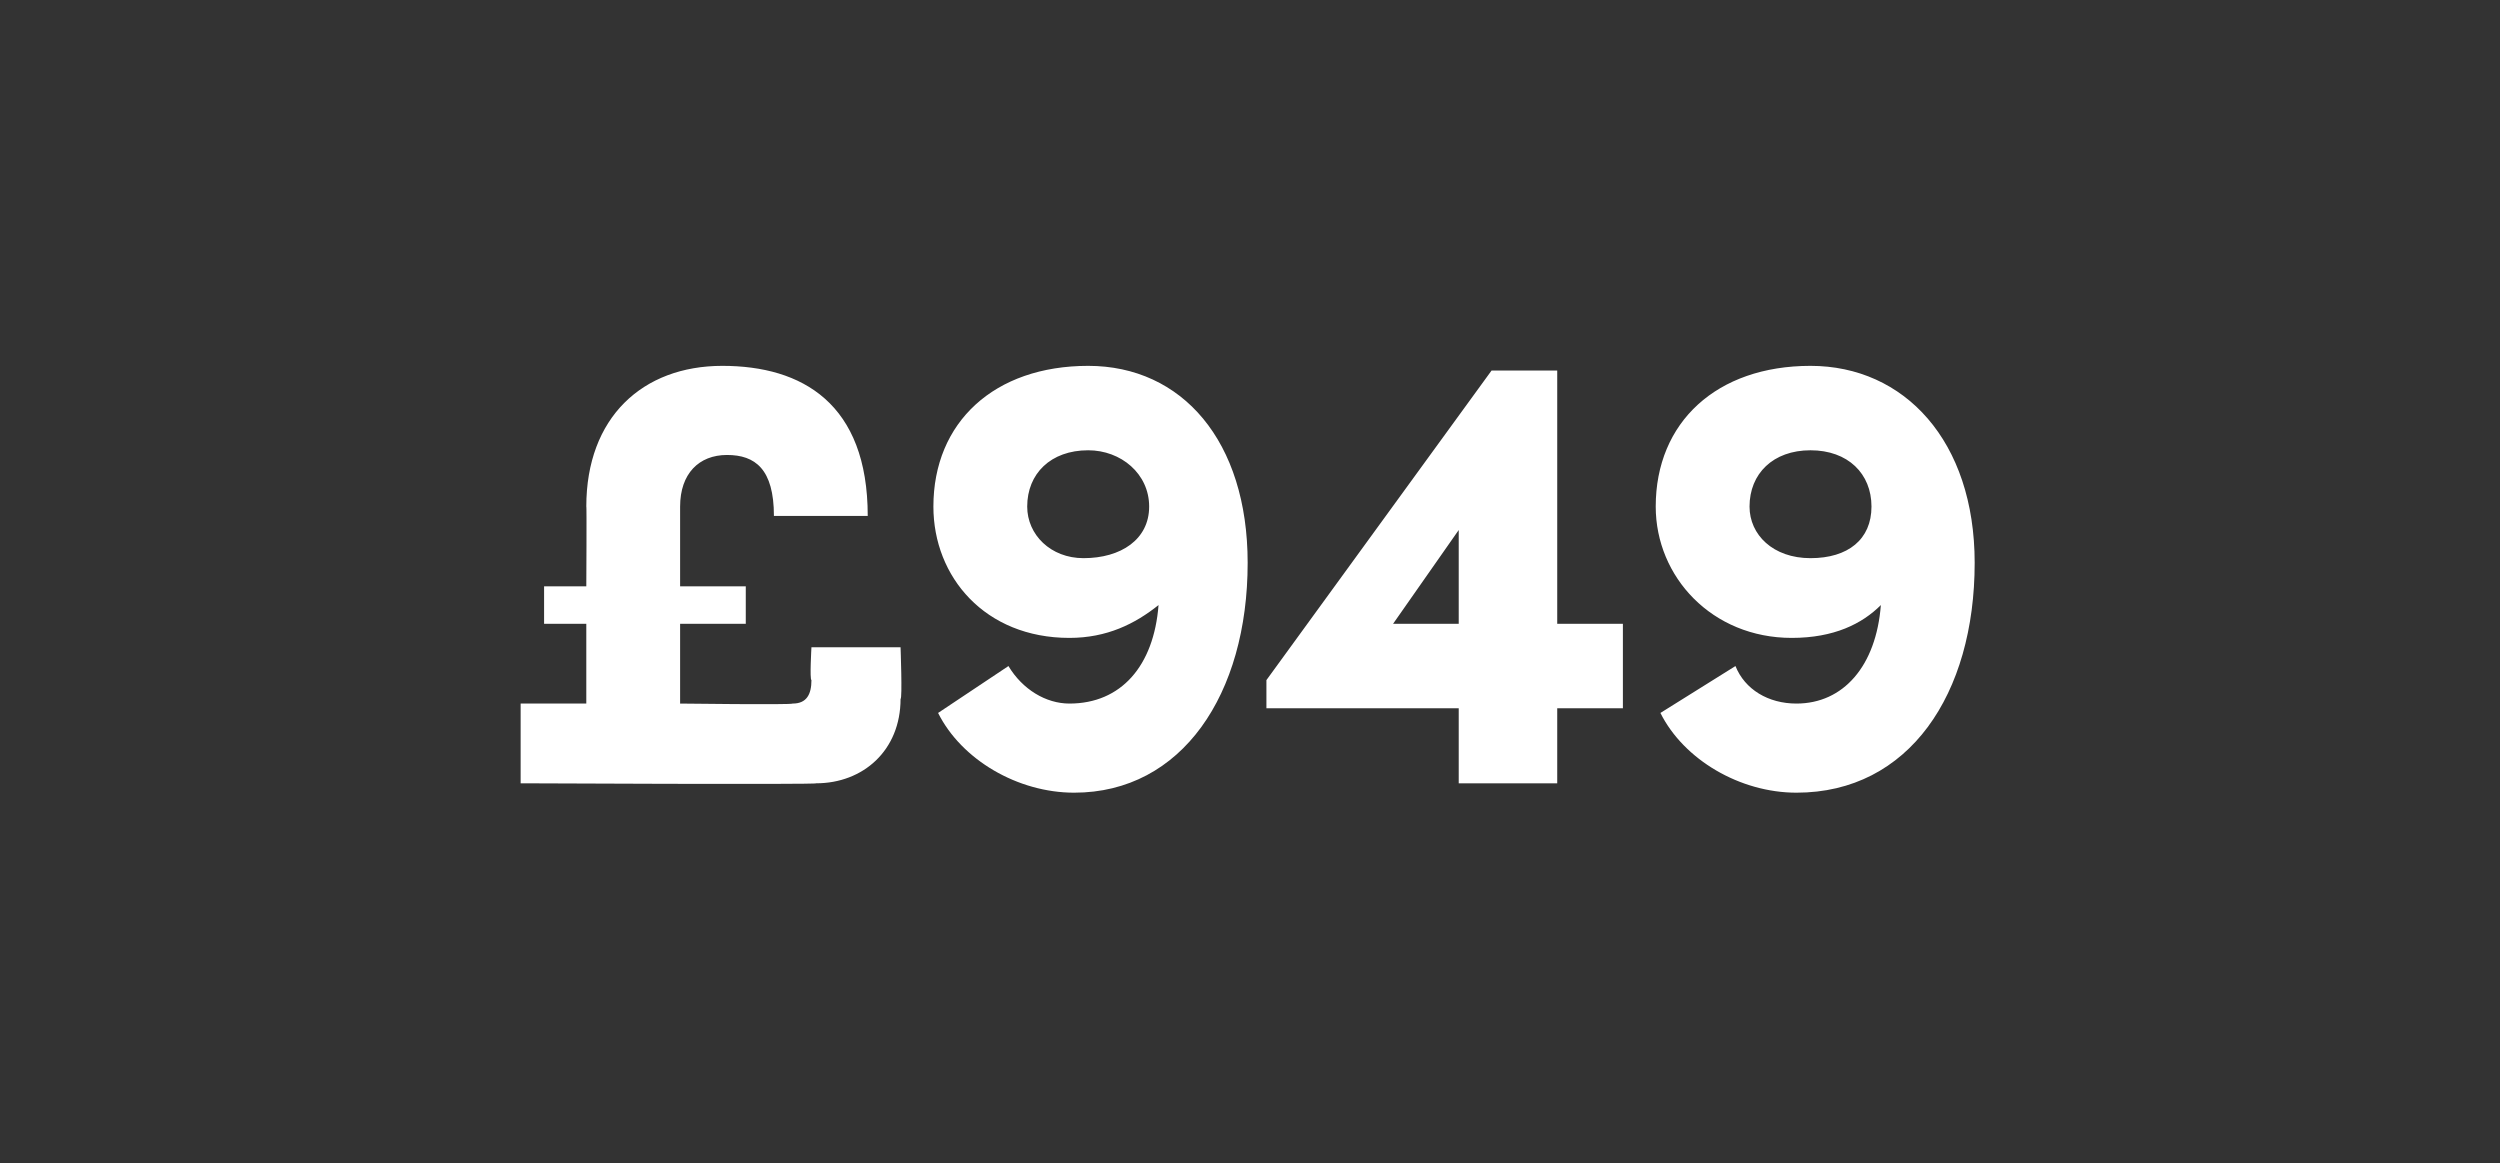 <?xml version="1.0" standalone="no"?><!DOCTYPE svg PUBLIC "-//W3C//DTD SVG 1.1//EN" "http://www.w3.org/Graphics/SVG/1.1/DTD/svg11.dtd"><svg xmlns="http://www.w3.org/2000/svg" version="1.1" width="53.3px" height="24.8px" viewBox="0 -7 53.3 24.8" style="top:-7px"><rect x="0" y="-7" width="53.3" height="24.8" fill="#333333" stroke="none"/>  <desc>£949</desc>  <defs/>  <g id="Polygon22810">    <path d="M 17.3 6.8 L 19.2 6.8 C 19.2 6.8 19.24 7.9 19.2 7.9 C 19.2 9 18.4 9.7 17.4 9.7 C 17.45 9.73 11.1 9.7 11.1 9.7 L 11.1 8 L 12.5 8 L 12.5 6.3 L 11.6 6.3 L 11.6 5.5 L 12.5 5.5 C 12.5 5.5 12.51 3.75 12.5 3.8 C 12.5 1.9 13.7 0.8 15.4 0.8 C 17.1 0.8 18.5 1.6 18.5 4 C 18.5 4 16.5 4 16.5 4 C 16.5 3 16.1 2.7 15.5 2.7 C 14.9 2.7 14.5 3.1 14.5 3.8 C 14.5 3.79 14.5 5.5 14.5 5.5 L 15.9 5.5 L 15.9 6.3 L 14.5 6.3 L 14.5 8 C 14.5 8 16.87 8.03 16.9 8 C 17.2 8 17.3 7.8 17.3 7.5 C 17.26 7.49 17.3 6.8 17.3 6.8 Z M 26.6 5 C 26.6 7.8 25.2 9.9 22.9 9.9 C 21.7 9.9 20.5 9.2 20 8.2 C 20 8.2 21.5 7.2 21.5 7.2 C 21.8 7.7 22.3 8 22.8 8 C 23.9 8 24.6 7.2 24.7 5.9 C 24.2 6.3 23.6 6.6 22.8 6.6 C 21 6.6 19.9 5.3 19.9 3.8 C 19.9 2 21.2 0.8 23.2 0.8 C 25.2 0.8 26.6 2.4 26.6 5 Z M 24.5 3.8 C 24.5 3.1 23.9 2.6 23.2 2.6 C 22.4 2.6 21.9 3.1 21.9 3.8 C 21.9 4.4 22.4 4.9 23.1 4.9 C 23.9 4.9 24.5 4.5 24.5 3.8 Z M 34.6 6.3 L 34.6 8.1 L 33.2 8.1 L 33.2 9.7 L 31.1 9.7 L 31.1 8.1 L 27 8.1 L 27 7.5 L 31.8 0.9 L 33.2 0.9 L 33.2 6.3 L 34.6 6.3 Z M 29.7 6.3 L 31.1 6.3 L 31.1 4.3 L 29.7 6.3 Z M 42.1 5 C 42.1 7.8 40.7 9.9 38.3 9.9 C 37.1 9.9 35.9 9.2 35.4 8.2 C 35.4 8.2 37 7.2 37 7.2 C 37.2 7.7 37.7 8 38.3 8 C 39.3 8 40 7.2 40.1 5.9 C 39.7 6.3 39.1 6.6 38.2 6.6 C 36.5 6.6 35.3 5.3 35.3 3.8 C 35.3 2 36.6 0.8 38.6 0.8 C 40.6 0.8 42.1 2.4 42.1 5 Z M 39.9 3.8 C 39.9 3.1 39.4 2.6 38.6 2.6 C 37.8 2.6 37.3 3.1 37.3 3.8 C 37.3 4.4 37.8 4.9 38.6 4.9 C 39.4 4.9 39.9 4.5 39.9 3.8 Z " stroke="none" fill="#fff"/>  </g></svg>